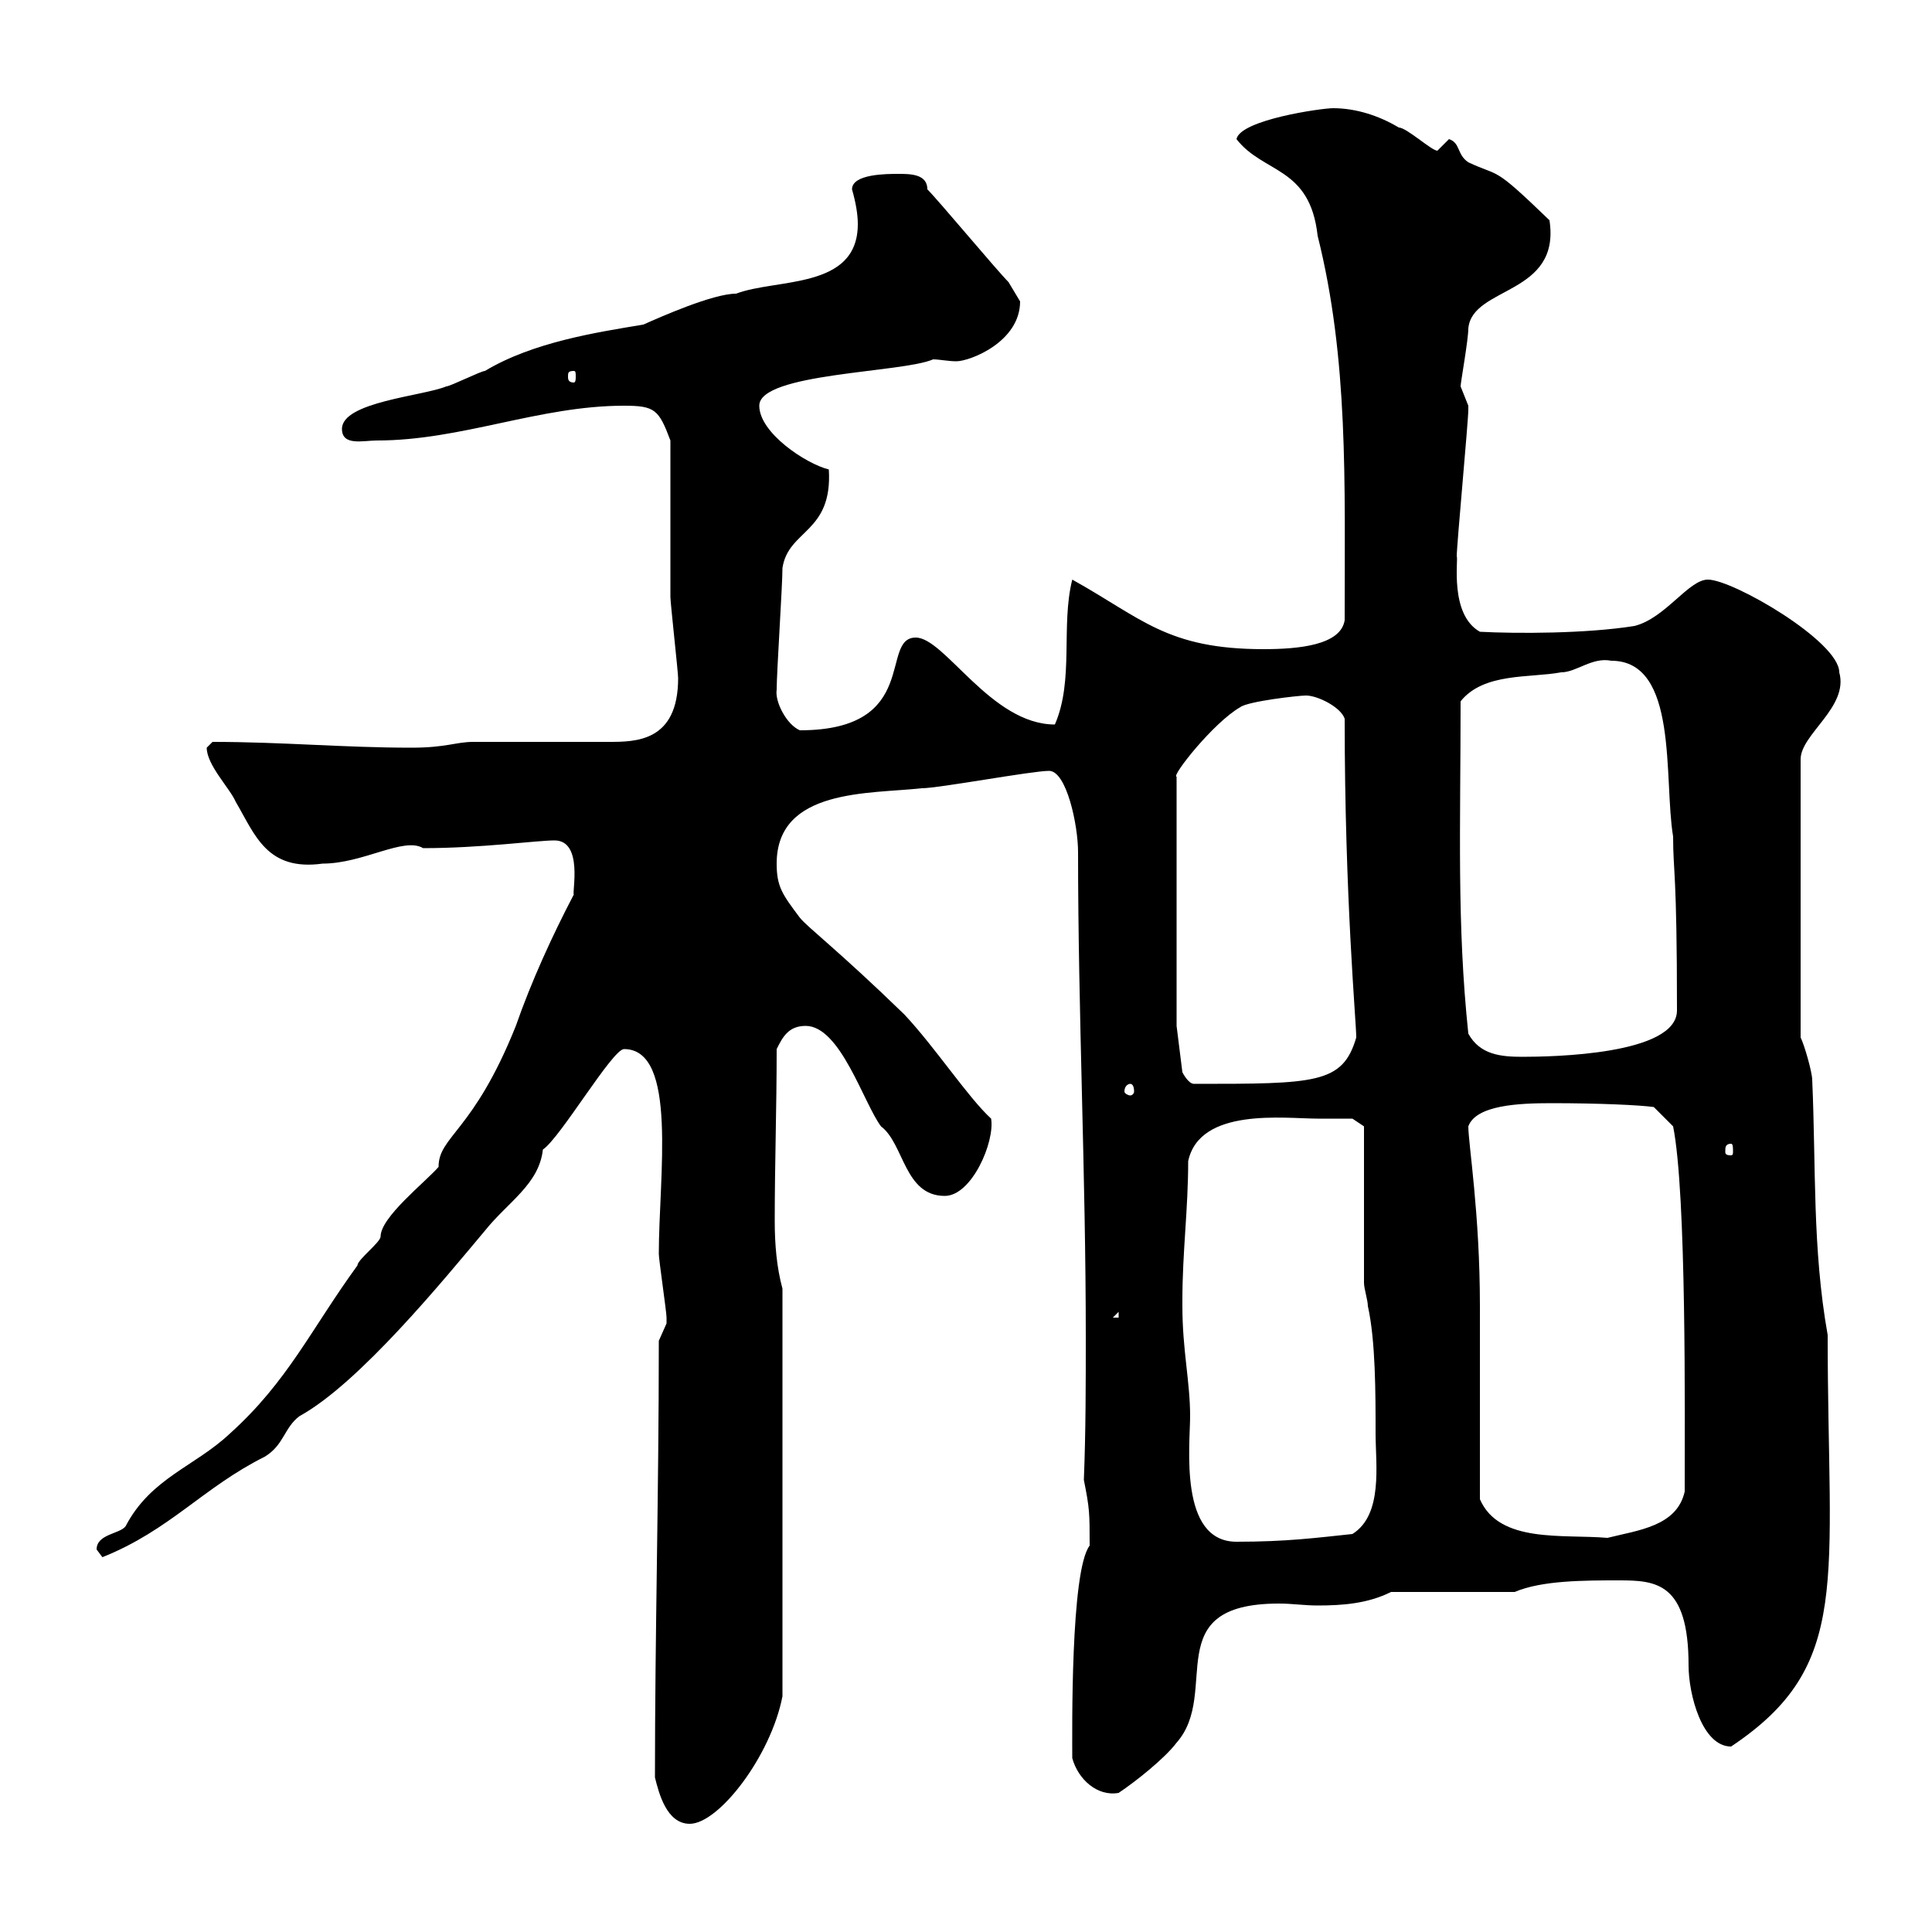 <svg xmlns="http://www.w3.org/2000/svg" xmlns:xlink="http://www.w3.org/1999/xlink" width="300" height="300"><path d="M101.70 276C102.30 278.40 103.50 283.20 107.10 283.20C111.60 283.20 119.70 272.70 121.50 263.40L121.50 200.10C120.60 196.80 120.30 193.20 120.30 189.60C120.30 180.60 120.60 172.20 120.60 162.90C121.50 161.10 122.40 159.30 125.10 159.30C130.50 159.30 134.10 171.30 136.80 174.90C140.40 177.60 140.40 185.70 146.70 185.70C150.90 185.70 154.50 177.30 153.90 173.70C150.30 170.40 145.20 162.60 140.40 157.50C130.20 147.60 125.40 144 124.20 142.50C121.50 138.90 120.60 137.70 120.60 134.10C120.60 122.40 135 123.30 143.10 122.40C145.80 122.40 160.20 119.70 162.90 119.70C165.60 119.70 167.40 128.10 167.40 132.30C167.40 157.20 168.60 182.40 168.60 207.60C168.60 214.80 168.60 222.30 168.30 229.80C169.20 234.30 169.20 234.90 169.20 240C166.20 243.90 166.50 269.10 166.50 273C167.40 276.30 170.40 279 173.70 278.40C176.40 276.60 180.90 273 182.70 270.60C189.60 262.80 179.70 249 198.60 249C200.70 249 202.50 249.30 204.60 249.30C208.50 249.30 212.40 249 216 247.20L235.20 247.20C239.40 245.40 246 245.40 251.40 245.40C257.10 245.40 262.20 245.70 262.20 258.60C262.20 263.10 264.30 271.20 268.80 271.20C287.70 258.60 283.80 245.70 283.80 207.30C281.40 193.80 282 181.20 281.40 167.70C281.40 166.50 280.20 162.30 279.60 161.10L279.60 117.90C279.60 114 287.10 109.80 285.60 104.40C285.60 99.60 269.10 90 265.20 90C262.20 90 258.60 96 253.80 97.20C246.30 98.40 235.50 98.40 229.80 98.10C225 95.40 226.50 86.70 226.20 86.40C226.20 84.60 228 65.40 228 63.60C228 63.60 228 63.60 228 63C228 63 226.80 60 226.80 60C226.80 59.40 228 52.80 228 51C228.60 44.40 242.40 45.90 240.60 34.20C231.60 25.50 233.10 27.60 228 25.20C226.20 24 226.80 22.20 225 21.60C225 21.60 223.20 23.40 223.20 23.40C222.30 23.40 218.40 19.80 217.20 19.80C214.20 18 210.60 16.80 207 16.80C205.20 16.80 192.60 18.60 192 21.60C196.20 27 203.40 25.80 204.60 36.60C209.40 55.80 208.80 74.70 208.80 96.30C208.20 100.20 201.60 100.80 196.20 100.80C181.20 100.80 177.30 96 166.50 90C164.70 97.20 166.80 105.60 163.80 112.50C153.90 112.50 146.70 99 142.20 99C136.50 99 143.10 113.40 124.20 113.40C122.10 112.50 120.30 108.90 120.60 107.10C120.60 104.40 121.50 90.90 121.50 88.20C122.40 82.20 129.30 82.80 128.70 72.90C125.10 72 117.90 67.20 117.90 63C117.90 57.90 140.10 57.90 144.90 55.80C145.80 55.80 147.30 56.10 148.50 56.10C150.60 56.10 158.40 53.10 158.40 46.80C158.40 46.80 156.60 43.80 156.60 43.80C154.80 42 145.80 31.20 144 29.40C144 27 141.30 27 139.50 27C137.70 27 132.30 27 132.30 29.40C132.90 31.50 133.20 33.30 133.20 34.80C133.20 45 120.60 43.20 114.30 45.60C110.70 45.60 102.60 49.20 99.90 50.40C92.70 51.60 82.80 53.10 75.30 57.60C74.70 57.60 69.90 60 69.30 60C65.70 61.50 53.10 62.40 53.10 66.60C53.10 69.30 56.40 68.40 58.50 68.40C71.70 68.40 83.70 63 96.90 63C101.70 63 102.30 63.60 104.10 68.40C104.10 72 104.10 89.10 104.10 92.70C104.10 93.60 105.30 104.40 105.30 105.30C105.30 115.20 98.70 115.20 94.50 115.20C92.70 115.20 75.30 115.20 73.50 115.20C70.80 115.20 69.30 116.10 63.90 116.10C53.40 116.10 43.80 115.20 33 115.20C33 115.20 32.10 116.10 32.10 116.10C32.10 118.80 35.70 122.40 36.60 124.50C39.60 129.60 41.40 135.30 50.10 134.10C56.40 134.10 62.70 129.90 65.70 131.70C74.70 131.70 83.40 130.50 86.10 130.50C90.60 130.50 88.80 138.60 89.10 138.90C85.80 145.20 82.50 152.40 80.10 159.30C73.50 175.80 68.10 176.40 68.10 181.20C66 183.60 59.10 189 59.10 192C59.10 192.90 55.50 195.60 55.50 196.50C48.30 206.40 44.70 214.50 35.70 222.60C30.30 227.70 23.40 229.50 19.50 237C18.60 238.20 15 238.20 15 240.60C15 240.60 15.90 241.80 15.90 241.80C26.40 237.60 31.50 231 41.10 226.20C44.10 224.40 44.10 221.70 46.50 219.90C55.80 214.80 69 198.60 75.30 191.10C78.90 186.60 83.70 183.90 84.30 178.50C87 176.70 95.10 162.90 96.90 162.90C105.30 162.90 102.30 182.70 102.30 194.70C102.30 195.60 103.50 203.70 103.50 204.60C103.50 204.60 103.50 204.60 103.50 205.50C103.50 205.50 102.30 208.20 102.30 208.20C102.30 232.20 101.70 253.80 101.70 276ZM183.60 202.80C183.60 201.90 183.60 201.90 183.60 201.90C183.60 194.40 184.50 187.80 184.50 180.30C186.30 171.90 199.50 173.70 204.60 173.70C205.20 173.70 210 173.70 210 173.70L211.80 174.90L211.80 199.20C211.80 200.10 212.40 201.90 212.40 202.80C213.60 208.20 213.60 216.30 213.60 222.60C213.60 227.40 214.80 235.20 210 238.20C204.30 238.80 199.80 239.40 192 239.40C183 239.40 184.80 224.40 184.80 219.90C184.80 214.50 183.60 209.70 183.60 202.80ZM229.80 232.80C229.80 228 229.80 207.30 229.80 202.80C229.80 188.40 228 177.60 228 174.90C229.20 171.60 235.80 171.30 240.90 171.30C248.40 171.30 254.70 171.60 256.80 171.90L259.80 174.90C261.90 185.40 261.60 219.90 261.60 231.60C260.40 237 254.40 237.60 249.60 238.80C242.70 238.20 232.80 239.70 229.80 232.80ZM173.70 203.70L173.70 204.60L172.80 204.60ZM268.80 177.60C269.10 177.60 269.10 178.20 269.10 178.80C269.10 179.10 269.10 179.40 268.80 179.40C267.90 179.40 267.90 179.10 267.90 178.80C267.90 178.20 267.90 177.60 268.80 177.60ZM175.50 168.30C175.80 168.30 176.10 168.60 176.10 169.50C176.10 169.80 175.80 170.10 175.50 170.10C175.20 170.10 174.60 169.80 174.60 169.50C174.60 168.60 175.20 168.30 175.50 168.30ZM182.70 159.30L182.70 120.60C181.80 120.60 188.40 112.20 192.60 109.80C193.80 108.90 201.60 108 202.80 108C204.60 108 208.20 109.80 208.80 111.60C208.80 139.50 210.60 158.70 210.60 161.10C208.50 168.30 204.30 168.30 185.40 168.30C184.50 168.30 183.60 166.50 183.60 166.50ZM228 160.50C226.20 143.40 226.80 128.40 226.80 108.90C230.40 104.40 237.60 105.30 242.40 104.40C244.80 104.40 247.20 102 250.20 102.60C260.70 102.60 258.30 120.90 259.80 129.90C259.80 135.60 260.40 135 260.40 156.90C260.40 163.80 240.90 164.10 236.40 164.10C233.10 164.10 229.80 163.80 228 160.50ZM89.10 57.60C89.40 57.60 89.40 57.90 89.40 58.50C89.40 58.80 89.40 59.40 89.10 59.40C88.20 59.40 88.20 58.80 88.20 58.50C88.20 57.90 88.20 57.60 89.10 57.60Z"/></svg>
